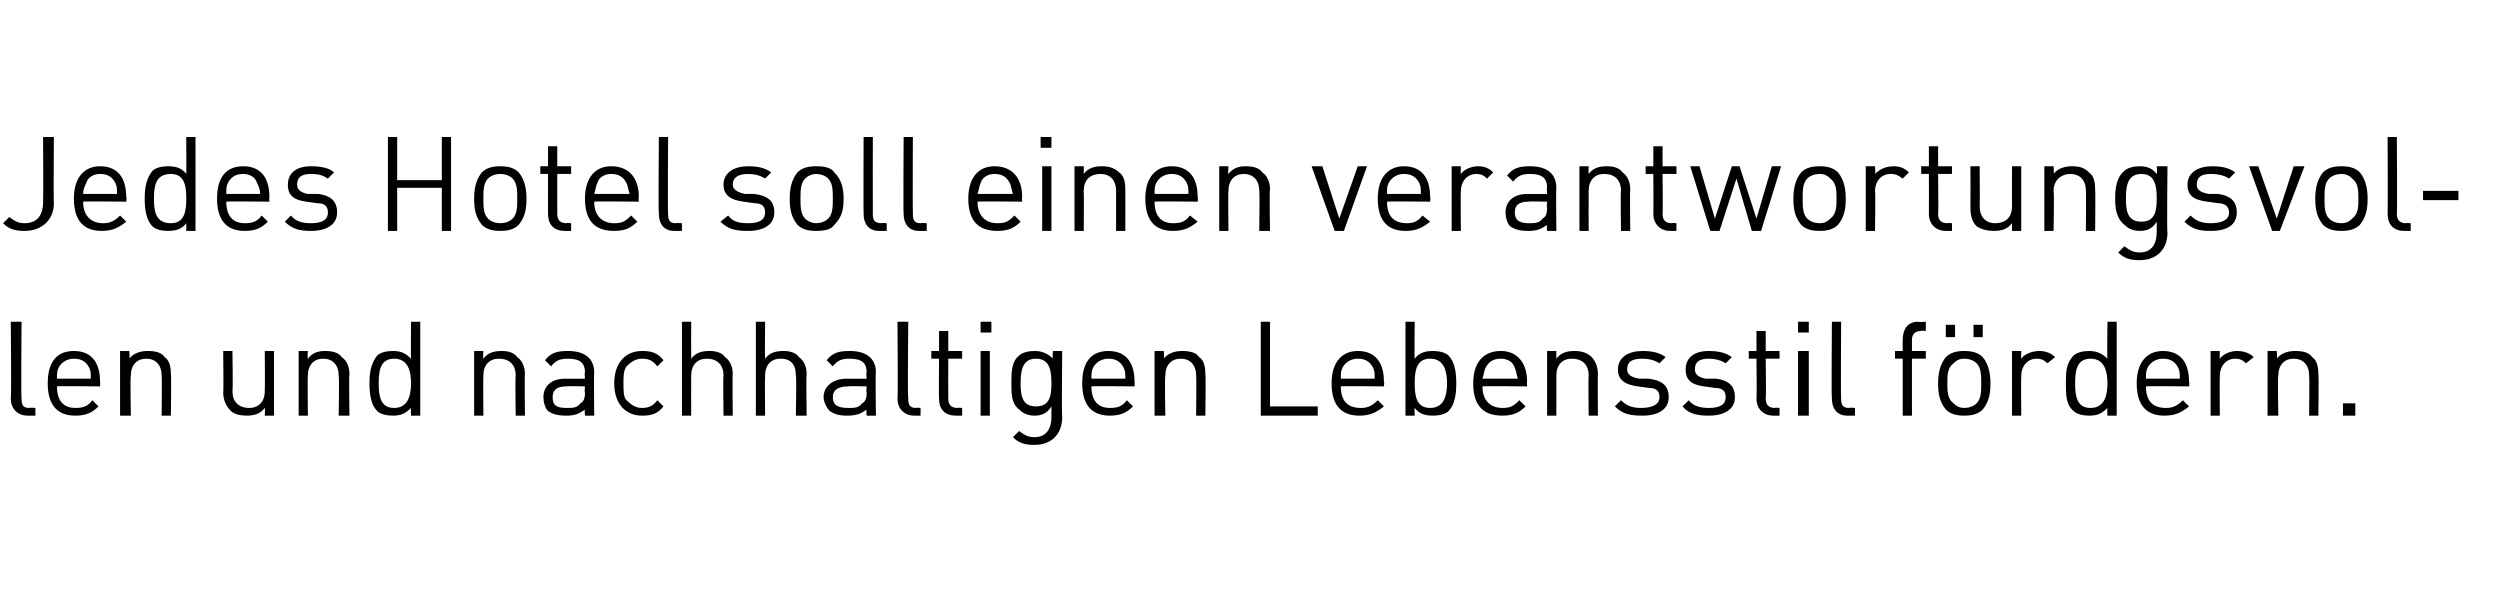 <?xml version="1.0" standalone="no"?>
<!DOCTYPE svg PUBLIC "-//W3C//DTD SVG 1.1//EN" "http://www.w3.org/Graphics/SVG/1.1/DTD/svg11.dtd">
<svg xmlns="http://www.w3.org/2000/svg" version="1.1" width="162.4px" height="40px" viewBox="0 0 162.4 40">
  <desc>Jedes Hotel soll einen verantwortungsvollen und nachhaltigen Lebensstil f rdern.</desc>
  <defs/>
  <g id="Polygon12972">
    <path d="M 1.4 25.9 C 1.4 26.3 1.5 26.5 1.9 26.5 C 1.92 26.47 2.3 26.5 2.3 26.5 L 2.3 27 C 2.3 27 1.81 27 1.8 27 C 1.1 27 0.7 26.5 0.7 25.9 C 0.75 25.88 0.7 20.9 0.7 20.9 L 1.4 20.9 C 1.4 20.9 1.36 25.86 1.4 25.9 Z M 6.5 24.8 C 6.52 24.8 6.5 25.1 6.5 25.1 C 6.5 25.1 3.7 25.07 3.7 25.1 C 3.7 26 4.1 26.5 4.9 26.5 C 5.4 26.5 5.7 26.4 6 26 C 6 26 6.4 26.4 6.4 26.4 C 6 26.8 5.6 27 4.9 27 C 3.8 27 3.1 26.4 3.1 24.9 C 3.1 23.5 3.7 22.8 4.8 22.8 C 5.9 22.8 6.5 23.5 6.5 24.8 Z M 3.8 23.9 C 3.7 24.1 3.7 24.3 3.7 24.6 C 3.7 24.6 5.9 24.6 5.9 24.6 C 5.9 24.3 5.9 24.1 5.8 23.9 C 5.6 23.5 5.3 23.3 4.8 23.3 C 4.4 23.3 4 23.5 3.8 23.9 Z M 10.7 23.2 C 11 23.4 11.1 23.8 11.1 24.3 C 11.14 24.33 11.1 27 11.1 27 L 10.5 27 C 10.5 27 10.53 24.42 10.5 24.4 C 10.5 23.7 10.1 23.3 9.5 23.3 C 8.9 23.3 8.5 23.7 8.5 24.4 C 8.45 24.42 8.5 27 8.5 27 L 7.8 27 L 7.8 22.8 L 8.4 22.8 C 8.4 22.8 8.44 23.28 8.4 23.3 C 8.7 22.9 9.2 22.8 9.6 22.8 C 10.1 22.8 10.5 22.9 10.7 23.2 Z M 17.8 27 L 17.2 27 C 17.2 27 17.23 26.53 17.2 26.5 C 16.9 26.9 16.5 27 16 27 C 15.6 27 15.2 26.9 15 26.7 C 14.7 26.4 14.5 26 14.5 25.5 C 14.53 25.49 14.5 22.8 14.5 22.8 L 15.1 22.8 C 15.1 22.8 15.14 25.39 15.1 25.4 C 15.1 26.1 15.5 26.5 16.2 26.5 C 16.8 26.5 17.2 26.1 17.2 25.4 C 17.22 25.39 17.2 22.8 17.2 22.8 L 17.8 22.8 L 17.8 27 Z M 22.2 23.2 C 22.5 23.4 22.7 23.8 22.7 24.3 C 22.66 24.33 22.7 27 22.7 27 L 22 27 C 22 27 22.05 24.42 22 24.4 C 22 23.7 21.6 23.3 21 23.3 C 20.4 23.3 20 23.7 20 24.4 C 19.97 24.42 20 27 20 27 L 19.4 27 L 19.4 22.8 L 20 22.8 C 20 22.8 19.96 23.28 20 23.3 C 20.3 22.9 20.7 22.8 21.1 22.8 C 21.6 22.8 22 22.9 22.2 23.2 Z M 27.3 27 L 26.7 27 C 26.7 27 26.68 26.51 26.7 26.5 C 26.3 26.9 26 27 25.5 27 C 25.1 27 24.7 26.9 24.5 26.7 C 24.1 26.3 24 25.6 24 24.9 C 24 24.2 24.1 23.6 24.5 23.1 C 24.7 22.9 25.1 22.8 25.5 22.8 C 26 22.8 26.3 22.9 26.7 23.3 C 26.68 23.31 26.7 20.9 26.7 20.9 L 27.3 20.9 L 27.3 27 Z M 24.6 24.9 C 24.6 25.7 24.7 26.5 25.6 26.5 C 26.5 26.5 26.7 25.7 26.7 24.9 C 26.7 24.1 26.5 23.3 25.6 23.3 C 24.7 23.3 24.6 24.1 24.6 24.9 Z M 33.6 23.2 C 33.9 23.4 34.1 23.8 34.1 24.3 C 34.07 24.33 34.1 27 34.1 27 L 33.5 27 C 33.5 27 33.46 24.42 33.5 24.4 C 33.5 23.7 33.1 23.3 32.4 23.3 C 31.8 23.3 31.4 23.7 31.4 24.4 C 31.38 24.42 31.4 27 31.4 27 L 30.8 27 L 30.8 22.8 L 31.4 22.8 C 31.4 22.8 31.37 23.28 31.4 23.3 C 31.7 22.9 32.1 22.8 32.6 22.8 C 33 22.8 33.4 22.9 33.6 23.2 Z M 38.6 24.2 C 38.57 24.16 38.6 27 38.6 27 L 38 27 C 38 27 37.96 26.6 38 26.6 C 37.6 26.9 37.3 27 36.8 27 C 36.2 27 35.9 26.9 35.6 26.7 C 35.4 26.5 35.3 26.1 35.3 25.8 C 35.3 25.1 35.8 24.6 36.7 24.6 C 36.71 24.61 38 24.6 38 24.6 C 38 24.6 37.96 24.21 38 24.2 C 38 23.6 37.7 23.3 36.9 23.3 C 36.4 23.3 36.1 23.4 35.8 23.8 C 35.8 23.8 35.4 23.4 35.4 23.4 C 35.8 22.9 36.2 22.8 36.9 22.8 C 38 22.8 38.6 23.3 38.6 24.2 Z M 36.8 25.1 C 36.2 25.1 35.9 25.3 35.9 25.8 C 35.9 26.3 36.1 26.5 36.8 26.5 C 37.2 26.5 37.5 26.5 37.7 26.2 C 37.9 26.1 38 25.9 38 25.5 C 37.96 25.52 38 25.1 38 25.1 C 38 25.1 36.79 25.07 36.8 25.1 Z M 43.1 23.4 C 43.1 23.4 42.7 23.8 42.7 23.8 C 42.4 23.4 42.1 23.3 41.7 23.3 C 41.3 23.3 41 23.5 40.7 23.8 C 40.5 24.1 40.5 24.4 40.5 24.9 C 40.5 25.4 40.5 25.8 40.7 26 C 41 26.3 41.3 26.5 41.7 26.5 C 42.1 26.5 42.4 26.4 42.7 26 C 42.7 26 43.1 26.4 43.1 26.4 C 42.7 26.9 42.3 27 41.7 27 C 40.7 27 39.9 26.3 39.9 24.9 C 39.9 23.5 40.7 22.8 41.7 22.8 C 42.3 22.8 42.7 22.9 43.1 23.4 Z M 44.9 23.3 C 45.2 22.9 45.6 22.8 46.1 22.8 C 46.5 22.8 46.9 22.9 47.1 23.2 C 47.4 23.4 47.6 23.8 47.6 24.3 C 47.57 24.33 47.6 27 47.6 27 L 47 27 C 47 27 46.96 24.42 47 24.4 C 47 23.7 46.6 23.3 45.9 23.3 C 45.3 23.3 44.9 23.7 44.9 24.4 C 44.89 24.42 44.9 27 44.9 27 L 44.3 27 L 44.3 20.9 L 44.9 20.9 C 44.9 20.9 44.89 23.28 44.9 23.3 Z M 49.7 23.3 C 50 22.9 50.4 22.8 50.9 22.8 C 51.3 22.8 51.7 22.9 51.9 23.2 C 52.2 23.4 52.4 23.8 52.4 24.3 C 52.36 24.33 52.4 27 52.4 27 L 51.7 27 C 51.7 27 51.75 24.42 51.7 24.4 C 51.7 23.7 51.4 23.3 50.7 23.3 C 50.1 23.3 49.7 23.7 49.7 24.4 C 49.68 24.42 49.7 27 49.7 27 L 49.1 27 L 49.1 20.9 L 49.7 20.9 C 49.7 20.9 49.68 23.28 49.7 23.3 Z M 56.9 24.2 C 56.86 24.16 56.9 27 56.9 27 L 56.3 27 C 56.3 27 56.25 26.6 56.3 26.6 C 55.9 26.9 55.6 27 55 27 C 54.5 27 54.2 26.9 53.9 26.7 C 53.7 26.5 53.5 26.1 53.5 25.8 C 53.5 25.1 54.1 24.6 55 24.6 C 55 24.61 56.3 24.6 56.3 24.6 C 56.3 24.6 56.25 24.21 56.3 24.2 C 56.3 23.6 56 23.3 55.2 23.3 C 54.7 23.3 54.4 23.4 54.1 23.8 C 54.1 23.8 53.7 23.4 53.7 23.4 C 54.1 22.9 54.5 22.8 55.2 22.8 C 56.3 22.8 56.9 23.3 56.9 24.2 Z M 55.1 25.1 C 54.5 25.1 54.1 25.3 54.1 25.8 C 54.1 26.3 54.4 26.5 55.1 26.5 C 55.5 26.5 55.8 26.5 56 26.2 C 56.2 26.1 56.3 25.9 56.3 25.5 C 56.25 25.52 56.3 25.1 56.3 25.1 C 56.3 25.1 55.09 25.07 55.1 25.1 Z M 59 25.9 C 59 26.3 59.1 26.5 59.5 26.5 C 59.52 26.47 59.8 26.5 59.8 26.5 L 59.8 27 C 59.8 27 59.41 27 59.4 27 C 58.7 27 58.3 26.5 58.3 25.9 C 58.34 25.88 58.3 20.9 58.3 20.9 L 59 20.9 C 59 20.9 58.95 25.86 59 25.9 Z M 61.6 22.8 L 62.5 22.8 L 62.5 23.3 L 61.6 23.3 C 61.6 23.3 61.59 25.86 61.6 25.9 C 61.6 26.3 61.8 26.5 62.2 26.5 C 62.16 26.47 62.5 26.5 62.5 26.5 L 62.5 27 C 62.5 27 62.05 27 62.1 27 C 61.3 27 61 26.5 61 25.9 C 60.98 25.88 61 23.3 61 23.3 L 60.5 23.3 L 60.5 22.8 L 61 22.8 L 61 21.5 L 61.6 21.5 L 61.6 22.8 Z M 64.3 27 L 63.7 27 L 63.7 22.8 L 64.3 22.8 L 64.3 27 Z M 64.4 21.6 L 63.7 21.6 L 63.7 20.9 L 64.4 20.9 L 64.4 21.6 Z M 68.4 23.3 C 68.35 23.31 68.4 22.8 68.4 22.8 L 69 22.8 C 69 22.8 68.96 27.12 69 27.1 C 69 28.2 68.3 28.9 67.2 28.9 C 66.6 28.9 66.2 28.8 65.8 28.4 C 65.8 28.4 66.2 28 66.2 28 C 66.5 28.2 66.7 28.4 67.2 28.4 C 68 28.4 68.3 27.8 68.3 27.1 C 68.3 27.1 68.3 26.4 68.3 26.4 C 68 26.9 67.6 27 67.2 27 C 66.7 27 66.4 26.8 66.2 26.6 C 65.7 26.2 65.7 25.6 65.7 24.9 C 65.7 24.2 65.7 23.5 66.2 23.1 C 66.4 22.9 66.8 22.8 67.2 22.8 C 67.6 22.8 68 22.9 68.4 23.3 Z M 66.3 24.9 C 66.3 25.7 66.4 26.4 67.3 26.4 C 68.2 26.4 68.3 25.7 68.3 24.9 C 68.3 24.1 68.2 23.3 67.3 23.3 C 66.4 23.3 66.3 24.1 66.3 24.9 Z M 73.7 24.8 C 73.72 24.8 73.7 25.1 73.7 25.1 C 73.7 25.1 70.9 25.07 70.9 25.1 C 70.9 26 71.3 26.5 72.1 26.5 C 72.6 26.5 72.9 26.4 73.2 26 C 73.2 26 73.6 26.4 73.6 26.4 C 73.2 26.8 72.8 27 72.1 27 C 71 27 70.3 26.4 70.3 24.9 C 70.3 23.5 70.9 22.8 72 22.8 C 73.1 22.8 73.7 23.5 73.7 24.8 Z M 71 23.9 C 70.9 24.1 70.9 24.3 70.9 24.6 C 70.9 24.6 73.1 24.6 73.1 24.6 C 73.1 24.3 73.1 24.1 73 23.9 C 72.8 23.5 72.5 23.3 72 23.3 C 71.6 23.3 71.2 23.5 71 23.9 Z M 77.9 23.2 C 78.2 23.4 78.3 23.8 78.3 24.3 C 78.34 24.33 78.3 27 78.3 27 L 77.7 27 C 77.7 27 77.73 24.42 77.7 24.4 C 77.7 23.7 77.3 23.3 76.7 23.3 C 76.1 23.3 75.7 23.7 75.7 24.4 C 75.65 24.42 75.7 27 75.7 27 L 75 27 L 75 22.8 L 75.6 22.8 C 75.6 22.8 75.64 23.28 75.6 23.3 C 75.9 22.9 76.4 22.8 76.8 22.8 C 77.3 22.8 77.7 22.9 77.9 23.2 Z M 82.5 26.4 L 85.6 26.4 L 85.6 27 L 81.9 27 L 81.9 20.9 L 82.5 20.9 L 82.5 26.4 Z M 89.9 24.8 C 89.94 24.8 89.9 25.1 89.9 25.1 C 89.9 25.1 87.12 25.07 87.1 25.1 C 87.1 26 87.5 26.5 88.4 26.5 C 88.8 26.5 89.1 26.4 89.5 26 C 89.5 26 89.9 26.4 89.9 26.4 C 89.4 26.8 89 27 88.3 27 C 87.2 27 86.5 26.4 86.5 24.9 C 86.5 23.5 87.2 22.8 88.2 22.8 C 89.3 22.8 89.9 23.5 89.9 24.8 Z M 87.2 23.9 C 87.1 24.1 87.1 24.3 87.1 24.6 C 87.1 24.6 89.3 24.6 89.3 24.6 C 89.3 24.3 89.3 24.1 89.2 23.9 C 89 23.5 88.7 23.3 88.2 23.3 C 87.8 23.3 87.4 23.5 87.2 23.9 Z M 91.9 23.3 C 92.2 22.9 92.6 22.8 93.1 22.8 C 93.5 22.8 93.9 22.9 94.1 23.1 C 94.5 23.5 94.6 24.2 94.6 24.9 C 94.6 25.6 94.5 26.3 94.1 26.7 C 93.9 26.9 93.5 27 93.1 27 C 92.6 27 92.2 26.9 91.9 26.5 C 91.87 26.5 91.9 27 91.9 27 L 91.3 27 L 91.3 20.9 L 91.9 20.9 C 91.9 20.9 91.87 23.3 91.9 23.3 Z M 91.9 24.9 C 91.9 25.7 92 26.5 92.9 26.5 C 93.8 26.5 94 25.7 94 24.9 C 94 24.1 93.8 23.3 92.9 23.3 C 92 23.3 91.9 24.1 91.9 24.9 Z M 99.2 24.8 C 99.17 24.8 99.2 25.1 99.2 25.1 C 99.2 25.1 96.35 25.07 96.3 25.1 C 96.3 26 96.8 26.5 97.6 26.5 C 98.1 26.5 98.3 26.4 98.7 26 C 98.7 26 99.1 26.4 99.1 26.4 C 98.7 26.8 98.3 27 97.6 27 C 96.4 27 95.7 26.4 95.7 24.9 C 95.7 23.5 96.4 22.8 97.5 22.8 C 98.5 22.8 99.2 23.5 99.2 24.8 Z M 96.5 23.9 C 96.4 24.1 96.4 24.3 96.3 24.6 C 96.3 24.6 98.6 24.6 98.6 24.6 C 98.5 24.3 98.5 24.1 98.4 23.9 C 98.3 23.5 97.9 23.3 97.5 23.3 C 97 23.3 96.7 23.5 96.5 23.9 Z M 103.4 23.2 C 103.6 23.4 103.8 23.8 103.8 24.3 C 103.78 24.33 103.8 27 103.8 27 L 103.2 27 C 103.2 27 103.17 24.42 103.2 24.4 C 103.2 23.7 102.8 23.3 102.1 23.3 C 101.5 23.3 101.1 23.7 101.1 24.4 C 101.1 24.42 101.1 27 101.1 27 L 100.5 27 L 100.5 22.8 L 101.1 22.8 C 101.1 22.8 101.09 23.28 101.1 23.3 C 101.4 22.9 101.8 22.8 102.3 22.8 C 102.7 22.8 103.1 22.9 103.4 23.2 Z M 108.2 23.2 C 108.2 23.2 107.8 23.6 107.8 23.6 C 107.5 23.4 107.1 23.3 106.7 23.3 C 106 23.3 105.7 23.5 105.7 24 C 105.7 24.3 105.9 24.5 106.5 24.6 C 106.5 24.6 107.1 24.6 107.1 24.6 C 107.9 24.7 108.4 25 108.4 25.8 C 108.4 26.6 107.7 27 106.7 27 C 105.9 27 105.4 26.9 104.9 26.4 C 104.9 26.4 105.3 26 105.3 26 C 105.7 26.4 106.1 26.5 106.6 26.5 C 107.3 26.5 107.8 26.3 107.8 25.8 C 107.8 25.4 107.6 25.2 107.1 25.2 C 107.1 25.2 106.4 25.1 106.4 25.1 C 105.6 25 105.1 24.7 105.1 24 C 105.1 23.2 105.8 22.8 106.7 22.8 C 107.3 22.8 107.8 22.9 108.2 23.2 Z M 112.5 23.2 C 112.5 23.2 112.1 23.6 112.1 23.6 C 111.8 23.4 111.4 23.3 111 23.3 C 110.4 23.3 110.1 23.5 110.1 24 C 110.1 24.3 110.3 24.5 110.8 24.6 C 110.8 24.6 111.5 24.6 111.5 24.6 C 112.2 24.7 112.7 25 112.7 25.8 C 112.7 26.6 112 27 111 27 C 110.3 27 109.7 26.9 109.3 26.4 C 109.3 26.4 109.7 26 109.7 26 C 110 26.4 110.5 26.5 111 26.5 C 111.7 26.5 112.1 26.3 112.1 25.8 C 112.1 25.4 111.9 25.2 111.4 25.2 C 111.4 25.2 110.7 25.1 110.7 25.1 C 109.9 25 109.5 24.7 109.5 24 C 109.5 23.2 110.1 22.8 111 22.8 C 111.6 22.8 112.1 22.9 112.5 23.2 Z M 114.7 22.8 L 115.6 22.8 L 115.6 23.3 L 114.7 23.3 C 114.7 23.3 114.74 25.86 114.7 25.9 C 114.7 26.3 114.9 26.5 115.3 26.5 C 115.31 26.47 115.6 26.5 115.6 26.5 L 115.6 27 C 115.6 27 115.2 27 115.2 27 C 114.5 27 114.1 26.5 114.1 25.9 C 114.13 25.88 114.1 23.3 114.1 23.3 L 113.6 23.3 L 113.6 22.8 L 114.1 22.8 L 114.1 21.5 L 114.7 21.5 L 114.7 22.8 Z M 117.5 27 L 116.8 27 L 116.8 22.8 L 117.5 22.8 L 117.5 27 Z M 117.5 21.6 L 116.8 21.6 L 116.8 20.9 L 117.5 20.9 L 117.5 21.6 Z M 119.6 25.9 C 119.6 26.3 119.7 26.5 120.1 26.5 C 120.14 26.47 120.5 26.5 120.5 26.5 L 120.5 27 C 120.5 27 120.03 27 120 27 C 119.3 27 119 26.5 119 25.9 C 118.96 25.88 119 20.9 119 20.9 L 119.6 20.9 C 119.6 20.9 119.57 25.86 119.6 25.9 Z M 125.1 21.5 C 125.1 21.5 124.76 21.46 124.8 21.5 C 124.4 21.5 124.2 21.7 124.2 22.1 C 124.2 22.08 124.2 22.8 124.2 22.8 L 125.1 22.8 L 125.1 23.3 L 124.2 23.3 L 124.2 27 L 123.6 27 L 123.6 23.3 L 123.1 23.3 L 123.1 22.8 L 123.6 22.8 C 123.6 22.8 123.59 22.06 123.6 22.1 C 123.6 21.4 123.9 20.9 124.6 20.9 C 124.65 20.94 125.1 20.9 125.1 20.9 L 125.1 21.5 Z M 128.8 23.2 C 129.2 23.7 129.3 24.3 129.3 24.9 C 129.3 25.6 129.2 26.1 128.8 26.6 C 128.5 26.9 128.1 27 127.6 27 C 127.1 27 126.7 26.9 126.4 26.6 C 126 26.1 125.9 25.6 125.9 24.9 C 125.9 24.3 126 23.7 126.4 23.2 C 126.7 22.9 127.1 22.8 127.6 22.8 C 128.1 22.8 128.5 22.9 128.8 23.2 Z M 126.9 23.6 C 126.5 23.9 126.5 24.4 126.5 24.9 C 126.5 25.4 126.5 25.9 126.9 26.2 C 127.1 26.4 127.3 26.5 127.6 26.5 C 127.9 26.5 128.2 26.4 128.4 26.2 C 128.7 25.9 128.7 25.4 128.7 24.9 C 128.7 24.4 128.7 23.9 128.4 23.6 C 128.2 23.4 127.9 23.3 127.6 23.3 C 127.3 23.3 127.1 23.4 126.9 23.6 Z M 128.8 21.9 L 128.2 21.9 L 128.2 21.1 L 128.8 21.1 L 128.8 21.9 Z M 127 21.9 L 126.4 21.9 L 126.4 21.1 L 127 21.1 L 127 21.9 Z M 133.5 23.2 C 133.5 23.2 133 23.6 133 23.6 C 132.8 23.4 132.6 23.3 132.3 23.3 C 131.7 23.3 131.3 23.8 131.3 24.4 C 131.28 24.43 131.3 27 131.3 27 L 130.7 27 L 130.7 22.8 L 131.3 22.8 C 131.3 22.8 131.28 23.33 131.3 23.3 C 131.5 23 132 22.8 132.5 22.8 C 132.8 22.8 133.2 22.9 133.5 23.2 Z M 137.5 27 L 136.9 27 C 136.9 27 136.87 26.51 136.9 26.5 C 136.5 26.9 136.2 27 135.7 27 C 135.3 27 134.9 26.9 134.7 26.7 C 134.2 26.3 134.2 25.6 134.2 24.9 C 134.2 24.2 134.2 23.6 134.7 23.1 C 134.9 22.9 135.3 22.8 135.7 22.8 C 136.1 22.8 136.5 22.9 136.9 23.3 C 136.87 23.31 136.9 20.9 136.9 20.9 L 137.5 20.9 L 137.5 27 Z M 134.8 24.9 C 134.8 25.7 134.9 26.5 135.8 26.5 C 136.7 26.5 136.9 25.7 136.9 24.9 C 136.9 24.1 136.7 23.3 135.8 23.3 C 134.9 23.3 134.8 24.1 134.8 24.9 Z M 142.2 24.8 C 142.24 24.8 142.2 25.1 142.2 25.1 C 142.2 25.1 139.42 25.07 139.4 25.1 C 139.4 26 139.8 26.5 140.7 26.5 C 141.1 26.5 141.4 26.4 141.8 26 C 141.8 26 142.2 26.4 142.2 26.4 C 141.7 26.8 141.3 27 140.6 27 C 139.5 27 138.8 26.4 138.8 24.9 C 138.8 23.5 139.5 22.8 140.5 22.8 C 141.6 22.8 142.2 23.5 142.2 24.8 Z M 139.5 23.9 C 139.4 24.1 139.4 24.3 139.4 24.6 C 139.4 24.6 141.6 24.6 141.6 24.6 C 141.6 24.3 141.6 24.1 141.5 23.9 C 141.3 23.5 141 23.3 140.5 23.3 C 140.1 23.3 139.7 23.5 139.5 23.9 Z M 146.4 23.2 C 146.4 23.2 145.9 23.6 145.9 23.6 C 145.7 23.4 145.5 23.3 145.2 23.3 C 144.6 23.3 144.2 23.8 144.2 24.4 C 144.18 24.43 144.2 27 144.2 27 L 143.6 27 L 143.6 22.8 L 144.2 22.8 C 144.2 22.8 144.18 23.33 144.2 23.3 C 144.4 23 144.9 22.8 145.3 22.8 C 145.7 22.8 146.1 22.9 146.4 23.2 Z M 150.2 23.2 C 150.5 23.4 150.6 23.8 150.6 24.3 C 150.64 24.33 150.6 27 150.6 27 L 150 27 C 150 27 150.03 24.42 150 24.4 C 150 23.7 149.6 23.3 149 23.3 C 148.4 23.3 148 23.7 148 24.4 C 147.95 24.42 148 27 148 27 L 147.3 27 L 147.3 22.8 L 147.9 22.8 C 147.9 22.8 147.94 23.28 147.9 23.3 C 148.2 22.9 148.7 22.8 149.1 22.8 C 149.6 22.8 150 22.9 150.2 23.2 Z M 153 27 L 152.2 27 L 152.2 26.2 L 153 26.2 L 153 27 Z " stroke="none" fill="#000"/>
  </g>
  <g id="Polygon12971">
    <path d="M 3.5 13.2 C 3.5 14.3 2.7 15 1.6 15 C 1 15 0.6 14.9 0.2 14.5 C 0.2 14.5 0.6 14.1 0.6 14.1 C 0.9 14.3 1.1 14.5 1.6 14.5 C 2.4 14.5 2.8 14 2.8 13.1 C 2.82 13.08 2.8 8.9 2.8 8.9 L 3.5 8.9 C 3.5 8.9 3.47 13.16 3.5 13.2 Z M 8.2 12.8 C 8.25 12.8 8.2 13.1 8.2 13.1 C 8.2 13.1 5.43 13.07 5.4 13.1 C 5.4 14 5.9 14.5 6.7 14.5 C 7.1 14.5 7.4 14.4 7.8 14 C 7.8 14 8.2 14.4 8.2 14.4 C 7.7 14.8 7.3 15 6.6 15 C 5.5 15 4.8 14.4 4.8 12.9 C 4.8 11.5 5.5 10.8 6.5 10.8 C 7.6 10.8 8.2 11.5 8.2 12.8 Z M 5.6 11.9 C 5.5 12.1 5.4 12.3 5.4 12.6 C 5.4 12.6 7.6 12.6 7.6 12.6 C 7.6 12.3 7.6 12.1 7.5 11.9 C 7.3 11.5 7 11.3 6.5 11.3 C 6.1 11.3 5.7 11.5 5.6 11.9 Z M 12.7 15 L 12.1 15 C 12.1 15 12.11 14.51 12.1 14.5 C 11.8 14.9 11.4 15 10.9 15 C 10.5 15 10.1 14.9 9.9 14.7 C 9.5 14.3 9.4 13.6 9.4 12.9 C 9.4 12.2 9.5 11.6 9.9 11.1 C 10.1 10.9 10.5 10.8 10.9 10.8 C 11.4 10.8 11.8 10.9 12.1 11.3 C 12.11 11.31 12.1 8.9 12.1 8.9 L 12.7 8.9 L 12.7 15 Z M 10 12.9 C 10 13.7 10.1 14.5 11.1 14.5 C 12 14.5 12.1 13.7 12.1 12.9 C 12.1 12.1 12 11.3 11.1 11.3 C 10.1 11.3 10 12.1 10 12.9 Z M 17.5 12.8 C 17.48 12.8 17.5 13.1 17.5 13.1 C 17.5 13.1 14.66 13.07 14.7 13.1 C 14.7 14 15.1 14.5 15.9 14.5 C 16.4 14.5 16.7 14.4 17 14 C 17 14 17.4 14.4 17.4 14.4 C 17 14.8 16.6 15 15.9 15 C 14.8 15 14.1 14.4 14.1 12.9 C 14.1 11.5 14.7 10.8 15.8 10.8 C 16.9 10.8 17.5 11.5 17.5 12.8 Z M 14.8 11.9 C 14.7 12.1 14.7 12.3 14.7 12.6 C 14.7 12.6 16.9 12.6 16.9 12.6 C 16.9 12.3 16.8 12.1 16.7 11.9 C 16.6 11.5 16.2 11.3 15.8 11.3 C 15.3 11.3 15 11.5 14.8 11.9 Z M 21.7 11.2 C 21.7 11.2 21.3 11.6 21.3 11.6 C 21 11.4 20.7 11.3 20.2 11.3 C 19.6 11.3 19.3 11.5 19.3 12 C 19.3 12.3 19.5 12.5 20 12.6 C 20 12.6 20.7 12.6 20.7 12.6 C 21.4 12.7 21.9 13 21.9 13.8 C 21.9 14.6 21.2 15 20.2 15 C 19.5 15 19 14.9 18.5 14.4 C 18.5 14.4 18.9 14 18.9 14 C 19.2 14.4 19.7 14.5 20.2 14.5 C 20.9 14.5 21.3 14.3 21.3 13.8 C 21.3 13.4 21.1 13.2 20.6 13.2 C 20.6 13.2 19.9 13.1 19.9 13.1 C 19.1 13 18.7 12.7 18.7 12 C 18.7 11.2 19.3 10.8 20.2 10.8 C 20.8 10.8 21.4 10.9 21.7 11.2 Z M 29.3 15 L 28.7 15 L 28.7 12.2 L 25.8 12.2 L 25.8 15 L 25.2 15 L 25.2 8.9 L 25.8 8.9 L 25.8 11.7 L 28.7 11.7 L 28.7 8.9 L 29.3 8.9 L 29.3 15 Z M 33.7 11.2 C 34.1 11.7 34.2 12.3 34.2 12.9 C 34.2 13.6 34.1 14.1 33.7 14.6 C 33.4 14.9 33 15 32.5 15 C 32 15 31.6 14.9 31.3 14.6 C 30.9 14.1 30.8 13.6 30.8 12.9 C 30.8 12.3 30.9 11.7 31.3 11.2 C 31.6 10.9 32 10.8 32.5 10.8 C 33 10.8 33.4 10.9 33.7 11.2 Z M 31.7 11.6 C 31.4 11.9 31.4 12.4 31.4 12.9 C 31.4 13.4 31.4 13.9 31.7 14.2 C 31.9 14.4 32.2 14.5 32.5 14.5 C 32.8 14.5 33.1 14.4 33.3 14.2 C 33.6 13.9 33.6 13.4 33.6 12.9 C 33.6 12.4 33.6 11.9 33.3 11.6 C 33.1 11.4 32.8 11.3 32.5 11.3 C 32.2 11.3 31.9 11.4 31.7 11.6 Z M 36.2 10.8 L 37.1 10.8 L 37.1 11.3 L 36.2 11.3 C 36.2 11.3 36.2 13.86 36.2 13.9 C 36.2 14.3 36.4 14.5 36.8 14.5 C 36.77 14.47 37.1 14.5 37.1 14.5 L 37.1 15 C 37.1 15 36.66 15 36.7 15 C 35.9 15 35.6 14.5 35.6 13.9 C 35.59 13.88 35.6 11.3 35.6 11.3 L 35.1 11.3 L 35.1 10.8 L 35.6 10.8 L 35.6 9.5 L 36.2 9.5 L 36.2 10.8 Z M 41.5 12.8 C 41.46 12.8 41.5 13.1 41.5 13.1 C 41.5 13.1 38.64 13.07 38.6 13.1 C 38.6 14 39.1 14.5 39.9 14.5 C 40.4 14.5 40.6 14.4 41 14 C 41 14 41.4 14.4 41.4 14.4 C 41 14.8 40.6 15 39.9 15 C 38.7 15 38 14.4 38 12.9 C 38 11.5 38.7 10.8 39.7 10.8 C 40.8 10.8 41.5 11.5 41.5 12.8 Z M 38.8 11.9 C 38.7 12.1 38.7 12.3 38.6 12.6 C 38.6 12.6 40.9 12.6 40.9 12.6 C 40.8 12.3 40.8 12.1 40.7 11.9 C 40.5 11.5 40.2 11.3 39.7 11.3 C 39.3 11.3 38.9 11.5 38.8 11.9 Z M 43.4 13.9 C 43.4 14.3 43.5 14.5 43.9 14.5 C 43.93 14.47 44.3 14.5 44.3 14.5 L 44.3 15 C 44.3 15 43.82 15 43.8 15 C 43.1 15 42.8 14.5 42.8 13.9 C 42.76 13.88 42.8 8.9 42.8 8.9 L 43.4 8.9 C 43.4 8.9 43.37 13.86 43.4 13.9 Z M 50.1 11.2 C 50.1 11.2 49.7 11.6 49.7 11.6 C 49.4 11.4 49 11.3 48.6 11.3 C 48 11.3 47.6 11.5 47.6 12 C 47.6 12.3 47.9 12.5 48.4 12.6 C 48.4 12.6 49 12.6 49 12.6 C 49.8 12.7 50.3 13 50.3 13.8 C 50.3 14.6 49.6 15 48.6 15 C 47.8 15 47.3 14.9 46.8 14.4 C 46.8 14.4 47.3 14 47.3 14 C 47.6 14.4 48 14.5 48.6 14.5 C 49.3 14.5 49.7 14.3 49.7 13.8 C 49.7 13.4 49.5 13.2 49 13.2 C 49 13.2 48.3 13.1 48.3 13.1 C 47.5 13 47 12.7 47 12 C 47 11.2 47.7 10.8 48.6 10.8 C 49.2 10.8 49.7 10.9 50.1 11.2 Z M 54.2 11.2 C 54.7 11.7 54.8 12.3 54.8 12.9 C 54.8 13.6 54.7 14.1 54.2 14.6 C 54 14.9 53.6 15 53 15 C 52.5 15 52.1 14.9 51.8 14.6 C 51.4 14.1 51.3 13.6 51.3 12.9 C 51.3 12.3 51.4 11.7 51.8 11.2 C 52.1 10.9 52.5 10.8 53 10.8 C 53.6 10.8 54 10.9 54.2 11.2 Z M 52.3 11.6 C 52 11.9 52 12.4 52 12.9 C 52 13.4 52 13.9 52.3 14.2 C 52.5 14.4 52.8 14.5 53 14.5 C 53.3 14.5 53.6 14.4 53.8 14.2 C 54.1 13.9 54.1 13.4 54.1 12.9 C 54.1 12.4 54.1 11.9 53.8 11.6 C 53.6 11.4 53.3 11.3 53 11.3 C 52.8 11.3 52.5 11.4 52.3 11.6 Z M 56.7 13.9 C 56.7 14.3 56.8 14.5 57.3 14.5 C 57.26 14.47 57.6 14.5 57.6 14.5 L 57.6 15 C 57.6 15 57.15 15 57.1 15 C 56.4 15 56.1 14.5 56.1 13.9 C 56.08 13.88 56.1 8.9 56.1 8.9 L 56.7 8.9 C 56.7 8.9 56.69 13.86 56.7 13.9 Z M 59.3 13.9 C 59.3 14.3 59.4 14.5 59.8 14.5 C 59.84 14.47 60.2 14.5 60.2 14.5 L 60.2 15 C 60.2 15 59.73 15 59.7 15 C 59 15 58.7 14.5 58.7 13.9 C 58.67 13.88 58.7 8.9 58.7 8.9 L 59.3 8.9 C 59.3 8.9 59.28 13.86 59.3 13.9 Z M 66.4 12.8 C 66.36 12.8 66.4 13.1 66.4 13.1 C 66.4 13.1 63.54 13.07 63.5 13.1 C 63.5 14 64 14.5 64.8 14.5 C 65.3 14.5 65.5 14.4 65.9 14 C 65.9 14 66.3 14.4 66.3 14.4 C 65.9 14.8 65.5 15 64.8 15 C 63.6 15 62.9 14.4 62.9 12.9 C 62.9 11.5 63.6 10.8 64.6 10.8 C 65.7 10.8 66.4 11.5 66.4 12.8 Z M 63.7 11.9 C 63.6 12.1 63.6 12.3 63.5 12.6 C 63.5 12.6 65.8 12.6 65.8 12.6 C 65.7 12.3 65.7 12.1 65.6 11.9 C 65.4 11.5 65.1 11.3 64.6 11.3 C 64.2 11.3 63.8 11.5 63.7 11.9 Z M 68.3 15 L 67.7 15 L 67.7 10.8 L 68.3 10.8 L 68.3 15 Z M 68.3 9.6 L 67.6 9.6 L 67.6 8.9 L 68.3 8.9 L 68.3 9.6 Z M 72.7 11.2 C 73 11.4 73.1 11.8 73.1 12.3 C 73.11 12.33 73.1 15 73.1 15 L 72.5 15 C 72.5 15 72.5 12.42 72.5 12.4 C 72.5 11.7 72.1 11.3 71.5 11.3 C 70.8 11.3 70.4 11.7 70.4 12.4 C 70.42 12.42 70.4 15 70.4 15 L 69.8 15 L 69.8 10.8 L 70.4 10.8 C 70.4 10.8 70.41 11.28 70.4 11.3 C 70.7 10.9 71.1 10.8 71.6 10.8 C 72 10.8 72.4 10.9 72.7 11.2 Z M 77.8 12.8 C 77.84 12.8 77.8 13.1 77.8 13.1 C 77.8 13.1 75.01 13.07 75 13.1 C 75 14 75.4 14.5 76.2 14.5 C 76.7 14.5 77 14.4 77.3 14 C 77.3 14 77.8 14.4 77.8 14.4 C 77.3 14.8 76.9 15 76.2 15 C 75.1 15 74.4 14.4 74.4 12.9 C 74.4 11.5 75.1 10.8 76.1 10.8 C 77.2 10.8 77.8 11.5 77.8 12.8 Z M 75.1 11.9 C 75 12.1 75 12.3 75 12.6 C 75 12.6 77.2 12.6 77.2 12.6 C 77.2 12.3 77.2 12.1 77.1 11.9 C 76.9 11.5 76.6 11.3 76.1 11.3 C 75.7 11.3 75.3 11.5 75.1 11.9 Z M 82 11.2 C 82.3 11.4 82.5 11.8 82.5 12.3 C 82.45 12.33 82.5 15 82.5 15 L 81.8 15 C 81.8 15 81.84 12.42 81.8 12.4 C 81.8 11.7 81.4 11.3 80.8 11.3 C 80.2 11.3 79.8 11.7 79.8 12.4 C 79.77 12.42 79.8 15 79.8 15 L 79.2 15 L 79.2 10.8 L 79.8 10.8 C 79.8 10.8 79.76 11.28 79.8 11.3 C 80.1 10.9 80.5 10.8 80.9 10.8 C 81.4 10.8 81.8 10.9 82 11.2 Z M 85.2 10.8 L 85.9 10.8 L 87 14.2 L 88.2 10.8 L 88.8 10.8 L 87.3 15 L 86.7 15 L 85.2 10.8 Z M 92.9 12.8 C 92.94 12.8 92.9 13.1 92.9 13.1 C 92.9 13.1 90.12 13.07 90.1 13.1 C 90.1 14 90.5 14.5 91.4 14.5 C 91.8 14.5 92.1 14.4 92.4 14 C 92.4 14 92.9 14.4 92.9 14.4 C 92.4 14.8 92 15 91.3 15 C 90.2 15 89.5 14.4 89.5 12.9 C 89.5 11.5 90.2 10.8 91.2 10.8 C 92.3 10.8 92.9 11.5 92.9 12.8 Z M 90.2 11.9 C 90.1 12.1 90.1 12.3 90.1 12.6 C 90.1 12.6 92.3 12.6 92.3 12.6 C 92.3 12.3 92.3 12.1 92.2 11.9 C 92 11.5 91.7 11.3 91.2 11.3 C 90.8 11.3 90.4 11.5 90.2 11.9 Z M 97 11.2 C 97 11.2 96.6 11.6 96.6 11.6 C 96.4 11.4 96.2 11.3 95.9 11.3 C 95.3 11.3 94.9 11.8 94.9 12.4 C 94.87 12.43 94.9 15 94.9 15 L 94.3 15 L 94.3 10.8 L 94.9 10.8 C 94.9 10.8 94.87 11.33 94.9 11.3 C 95.1 11 95.6 10.8 96 10.8 C 96.4 10.8 96.7 10.9 97 11.2 Z M 101.1 12.2 C 101.07 12.16 101.1 15 101.1 15 L 100.5 15 C 100.5 15 100.46 14.6 100.5 14.6 C 100.1 14.9 99.8 15 99.3 15 C 98.7 15 98.4 14.9 98.1 14.7 C 97.9 14.5 97.8 14.1 97.8 13.8 C 97.8 13.1 98.3 12.6 99.2 12.6 C 99.21 12.61 100.5 12.6 100.5 12.6 C 100.5 12.6 100.46 12.21 100.5 12.2 C 100.5 11.6 100.2 11.3 99.4 11.3 C 98.9 11.3 98.6 11.4 98.3 11.8 C 98.3 11.8 97.9 11.4 97.9 11.4 C 98.3 10.9 98.7 10.8 99.4 10.8 C 100.5 10.8 101.1 11.3 101.1 12.2 Z M 99.3 13.1 C 98.7 13.1 98.4 13.3 98.4 13.8 C 98.4 14.3 98.7 14.5 99.3 14.5 C 99.7 14.5 100 14.5 100.2 14.2 C 100.4 14.1 100.5 13.9 100.5 13.5 C 100.46 13.52 100.5 13.1 100.5 13.1 C 100.5 13.1 99.3 13.07 99.3 13.1 Z M 105.4 11.2 C 105.7 11.4 105.9 11.8 105.9 12.3 C 105.87 12.33 105.9 15 105.9 15 L 105.3 15 C 105.3 15 105.26 12.42 105.3 12.4 C 105.3 11.7 104.9 11.3 104.2 11.3 C 103.6 11.3 103.2 11.7 103.2 12.4 C 103.19 12.42 103.2 15 103.2 15 L 102.6 15 L 102.6 10.8 L 103.2 10.8 C 103.2 10.8 103.18 11.28 103.2 11.3 C 103.5 10.9 103.9 10.8 104.4 10.8 C 104.8 10.8 105.2 10.9 105.4 11.2 Z M 108 10.8 L 108.9 10.8 L 108.9 11.3 L 108 11.3 C 108 11.3 108.03 13.86 108 13.9 C 108 14.3 108.2 14.5 108.6 14.5 C 108.6 14.47 108.9 14.5 108.9 14.5 L 108.9 15 C 108.9 15 108.49 15 108.5 15 C 107.8 15 107.4 14.5 107.4 13.9 C 107.42 13.88 107.4 11.3 107.4 11.3 L 106.9 11.3 L 106.9 10.8 L 107.4 10.8 L 107.4 9.5 L 108 9.5 L 108 10.8 Z M 109.8 10.8 L 110.4 10.8 L 111.4 14.2 L 112.5 10.8 L 113 10.8 L 114.1 14.2 L 115.1 10.8 L 115.7 10.8 L 114.4 15 L 113.8 15 L 112.8 11.6 L 111.7 15 L 111.1 15 L 109.8 10.8 Z M 119.4 11.2 C 119.8 11.7 119.9 12.3 119.9 12.9 C 119.9 13.6 119.8 14.1 119.4 14.6 C 119.1 14.9 118.7 15 118.2 15 C 117.7 15 117.3 14.9 117 14.6 C 116.6 14.1 116.5 13.6 116.5 12.9 C 116.5 12.3 116.6 11.7 117 11.2 C 117.3 10.9 117.7 10.8 118.2 10.8 C 118.7 10.8 119.1 10.9 119.4 11.2 Z M 117.4 11.6 C 117.1 11.9 117.1 12.4 117.1 12.9 C 117.1 13.4 117.1 13.9 117.4 14.2 C 117.6 14.4 117.9 14.5 118.2 14.5 C 118.5 14.5 118.7 14.4 118.9 14.2 C 119.3 13.9 119.3 13.4 119.3 12.9 C 119.3 12.4 119.3 11.9 118.9 11.6 C 118.7 11.4 118.5 11.3 118.2 11.3 C 117.9 11.3 117.6 11.4 117.4 11.6 Z M 124 11.2 C 124 11.2 123.6 11.6 123.6 11.6 C 123.3 11.4 123.2 11.3 122.8 11.3 C 122.2 11.3 121.8 11.8 121.8 12.4 C 121.84 12.43 121.8 15 121.8 15 L 121.2 15 L 121.2 10.8 L 121.8 10.8 C 121.8 10.8 121.84 11.33 121.8 11.3 C 122.1 11 122.5 10.8 123 10.8 C 123.4 10.8 123.7 10.9 124 11.2 Z M 125.9 10.8 L 126.8 10.8 L 126.8 11.3 L 125.9 11.3 C 125.9 11.3 125.93 13.86 125.9 13.9 C 125.9 14.3 126.1 14.5 126.5 14.5 C 126.49 14.47 126.8 14.5 126.8 14.5 L 126.8 15 C 126.8 15 126.38 15 126.4 15 C 125.7 15 125.3 14.5 125.3 13.9 C 125.31 13.88 125.3 11.3 125.3 11.3 L 124.8 11.3 L 124.8 10.8 L 125.3 10.8 L 125.3 9.5 L 125.9 9.5 L 125.9 10.8 Z M 131.3 15 L 130.7 15 C 130.7 15 130.7 14.53 130.7 14.5 C 130.4 14.9 130 15 129.5 15 C 129.1 15 128.7 14.9 128.4 14.7 C 128.1 14.4 128 14 128 13.5 C 128.01 13.49 128 10.8 128 10.8 L 128.6 10.8 C 128.6 10.8 128.62 13.39 128.6 13.4 C 128.6 14.1 129 14.5 129.6 14.5 C 130.3 14.5 130.7 14.1 130.7 13.4 C 130.69 13.39 130.7 10.8 130.7 10.8 L 131.3 10.8 L 131.3 15 Z M 135.7 11.2 C 136 11.4 136.1 11.8 136.1 12.3 C 136.13 12.33 136.1 15 136.1 15 L 135.5 15 C 135.5 15 135.52 12.42 135.5 12.4 C 135.5 11.7 135.1 11.3 134.5 11.3 C 133.9 11.3 133.4 11.7 133.4 12.4 C 133.45 12.42 133.4 15 133.4 15 L 132.8 15 L 132.8 10.8 L 133.4 10.8 C 133.4 10.8 133.44 11.28 133.4 11.3 C 133.7 10.9 134.2 10.8 134.6 10.8 C 135.1 10.8 135.4 10.9 135.7 11.2 Z M 140.1 11.3 C 140.15 11.31 140.1 10.8 140.1 10.8 L 140.8 10.8 C 140.8 10.8 140.75 15.12 140.8 15.1 C 140.8 16.2 140.1 16.9 139 16.9 C 138.4 16.9 138 16.8 137.6 16.4 C 137.6 16.4 138 16 138 16 C 138.3 16.2 138.5 16.4 139 16.4 C 139.8 16.4 140.1 15.8 140.1 15.1 C 140.1 15.1 140.1 14.4 140.1 14.4 C 139.8 14.9 139.4 15 139 15 C 138.5 15 138.2 14.8 138 14.6 C 137.5 14.2 137.4 13.6 137.4 12.9 C 137.4 12.2 137.5 11.5 138 11.1 C 138.2 10.9 138.6 10.8 139 10.8 C 139.4 10.8 139.8 10.9 140.1 11.3 Z M 138.1 12.9 C 138.1 13.7 138.2 14.4 139.1 14.4 C 140 14.4 140.1 13.7 140.1 12.9 C 140.1 12.1 140 11.3 139.1 11.3 C 138.2 11.3 138.1 12.1 138.1 12.9 Z M 145.2 11.2 C 145.2 11.2 144.8 11.6 144.8 11.6 C 144.5 11.4 144.1 11.3 143.6 11.3 C 143 11.3 142.7 11.5 142.7 12 C 142.7 12.3 142.9 12.5 143.5 12.6 C 143.5 12.6 144.1 12.6 144.1 12.6 C 144.8 12.7 145.3 13 145.3 13.8 C 145.3 14.6 144.7 15 143.6 15 C 142.9 15 142.4 14.9 141.9 14.4 C 141.9 14.4 142.3 14 142.3 14 C 142.7 14.4 143.1 14.5 143.6 14.5 C 144.3 14.5 144.8 14.3 144.8 13.8 C 144.8 13.4 144.5 13.2 144.1 13.2 C 144.1 13.2 143.4 13.1 143.4 13.1 C 142.5 13 142.1 12.7 142.1 12 C 142.1 11.2 142.8 10.8 143.7 10.8 C 144.3 10.8 144.8 10.9 145.2 11.2 Z M 146.1 10.8 L 146.7 10.8 L 147.9 14.2 L 149 10.8 L 149.7 10.8 L 148.1 15 L 147.6 15 L 146.1 10.8 Z M 153.3 11.2 C 153.7 11.7 153.8 12.3 153.8 12.9 C 153.8 13.6 153.7 14.1 153.3 14.6 C 153 14.9 152.6 15 152.1 15 C 151.6 15 151.2 14.9 150.9 14.6 C 150.5 14.1 150.4 13.6 150.4 12.9 C 150.4 12.3 150.5 11.7 150.9 11.2 C 151.2 10.9 151.6 10.8 152.1 10.8 C 152.6 10.8 153 10.9 153.3 11.2 Z M 151.3 11.6 C 151 11.9 151 12.4 151 12.9 C 151 13.4 151 13.9 151.3 14.2 C 151.5 14.4 151.8 14.5 152.1 14.5 C 152.4 14.5 152.6 14.4 152.8 14.2 C 153.2 13.9 153.2 13.4 153.2 12.9 C 153.2 12.4 153.2 11.9 152.8 11.6 C 152.6 11.4 152.4 11.3 152.1 11.3 C 151.8 11.3 151.5 11.4 151.3 11.6 Z M 155.7 13.9 C 155.7 14.3 155.9 14.5 156.3 14.5 C 156.29 14.47 156.6 14.5 156.6 14.5 L 156.6 15 C 156.6 15 156.18 15 156.2 15 C 155.4 15 155.1 14.5 155.1 13.9 C 155.12 13.88 155.1 8.9 155.1 8.9 L 155.7 8.9 C 155.7 8.9 155.73 13.86 155.7 13.9 Z M 159.7 13 L 157.4 13 L 157.4 12.4 L 159.7 12.4 L 159.7 13 Z " stroke="none" fill="#000"/>
  </g>
</svg>